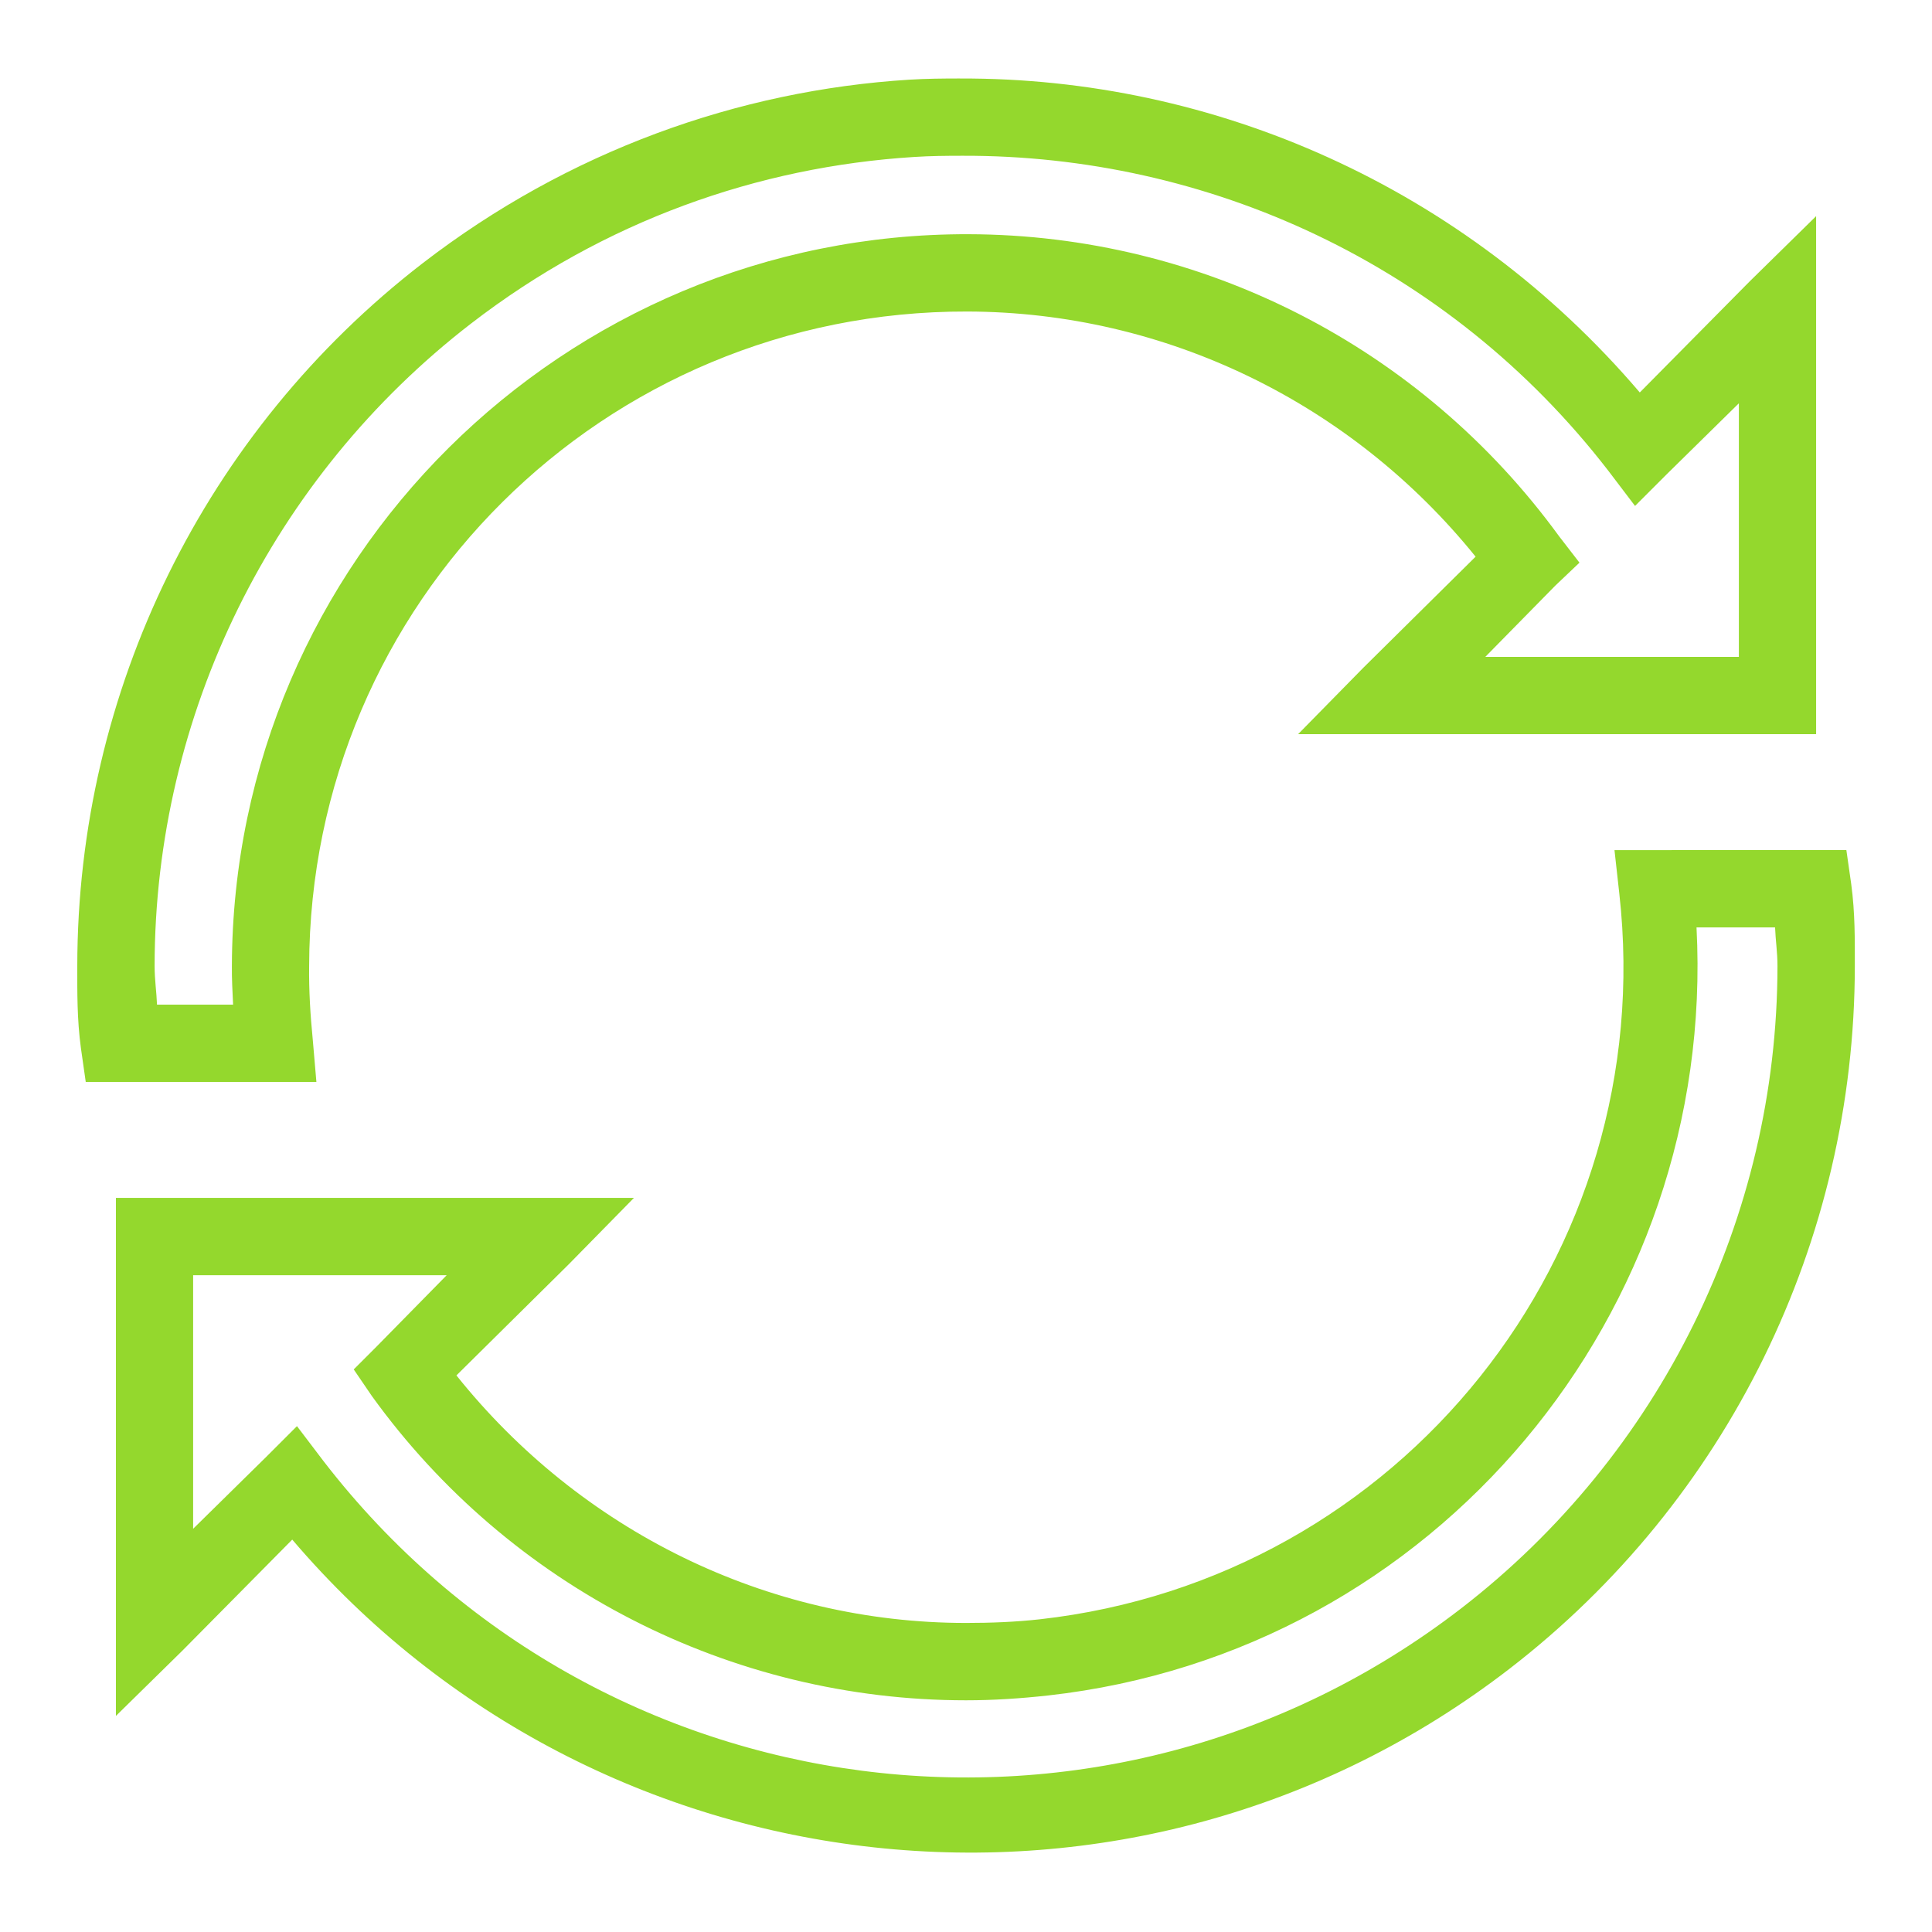 <svg xmlns="http://www.w3.org/2000/svg" xmlns:xlink="http://www.w3.org/1999/xlink" viewBox="0,0,255.99,255.99" width="100px" height="100px"><g fill="#94d82d" fill-rule="nonzero" stroke="none" stroke-width="1" stroke-linecap="butt" stroke-linejoin="miter" stroke-miterlimit="10" stroke-dasharray="" stroke-dashoffset="0" font-family="none" font-weight="none" font-size="none" text-anchor="none" style="mix-blend-mode: normal"><g transform="scale(5.12,5.12)"><path d="M24.844,2.031c-0.438,0 -0.875,0.004 -1.312,0.031c-4.422,0.277 -8.824,1.844 -12.594,4.75c-5.641,4.352 -8.934,11.066 -8.938,18.188c0,0.672 -0.008,1.375 0.094,2.125l0.125,0.875h5.969l-0.094,-1.094c-0.062,-0.629 -0.102,-1.273 -0.094,-1.906c0.023,-9.402 7.629,-16.961 17.031,-16.938c5.137,0.012 9.949,2.371 13.156,6.344l-2.906,2.875l-1.688,1.719h13.406v-13.406l-1.719,1.688l-2.844,2.875c-4.543,-5.328 -11.023,-8.152 -17.594,-8.125zM24.906,4.031c6.309,-0.02 12.562,2.77 16.719,8.156l0.688,0.906l0.812,-0.812l1.875,-1.844v6.562h-6.562l1.812,-1.844l0.625,-0.594l-0.531,-0.688c-3.566,-4.895 -9.227,-7.797 -15.281,-7.812c-10.48,-0.027 -19.035,8.457 -19.062,18.938c-0.004,0.336 0.016,0.664 0.031,1h-1.969c-0.012,-0.332 -0.062,-0.641 -0.062,-1c0.004,-6.504 3.039,-12.652 8.188,-16.625c3.449,-2.66 7.434,-4.059 11.469,-4.312c0.422,-0.027 0.828,-0.031 1.25,-0.031zM41.781,22l0.125,1.125c1.047,9.344 -5.656,17.734 -15,18.781c-0.633,0.07 -1.27,0.094 -1.906,0.094c-5.164,0 -9.984,-2.398 -13.188,-6.406l2.906,-2.875l1.688,-1.719h-13.406v13.406l1.719,-1.688l2.844,-2.875c7.898,9.266 21.754,10.859 31.5,3.344c5.641,-4.352 8.934,-11.066 8.938,-18.188c0,-0.672 0.008,-1.375 -0.094,-2.125l-0.125,-0.875zM43.906,24h2.031c0.012,0.332 0.062,0.641 0.062,1c-0.004,6.504 -3.039,12.652 -8.188,16.625c-9.191,7.09 -22.348,5.379 -29.438,-3.812l-0.688,-0.906l-0.812,0.812l-1.875,1.844v-6.562h6.562l-1.812,1.844l-0.594,0.594l0.469,0.688c3.559,4.938 9.289,7.875 15.375,7.875c0.711,0 1.418,-0.047 2.125,-0.125c10.035,-1.121 17.301,-9.918 16.781,-19.875z"></path></g></g></svg>
